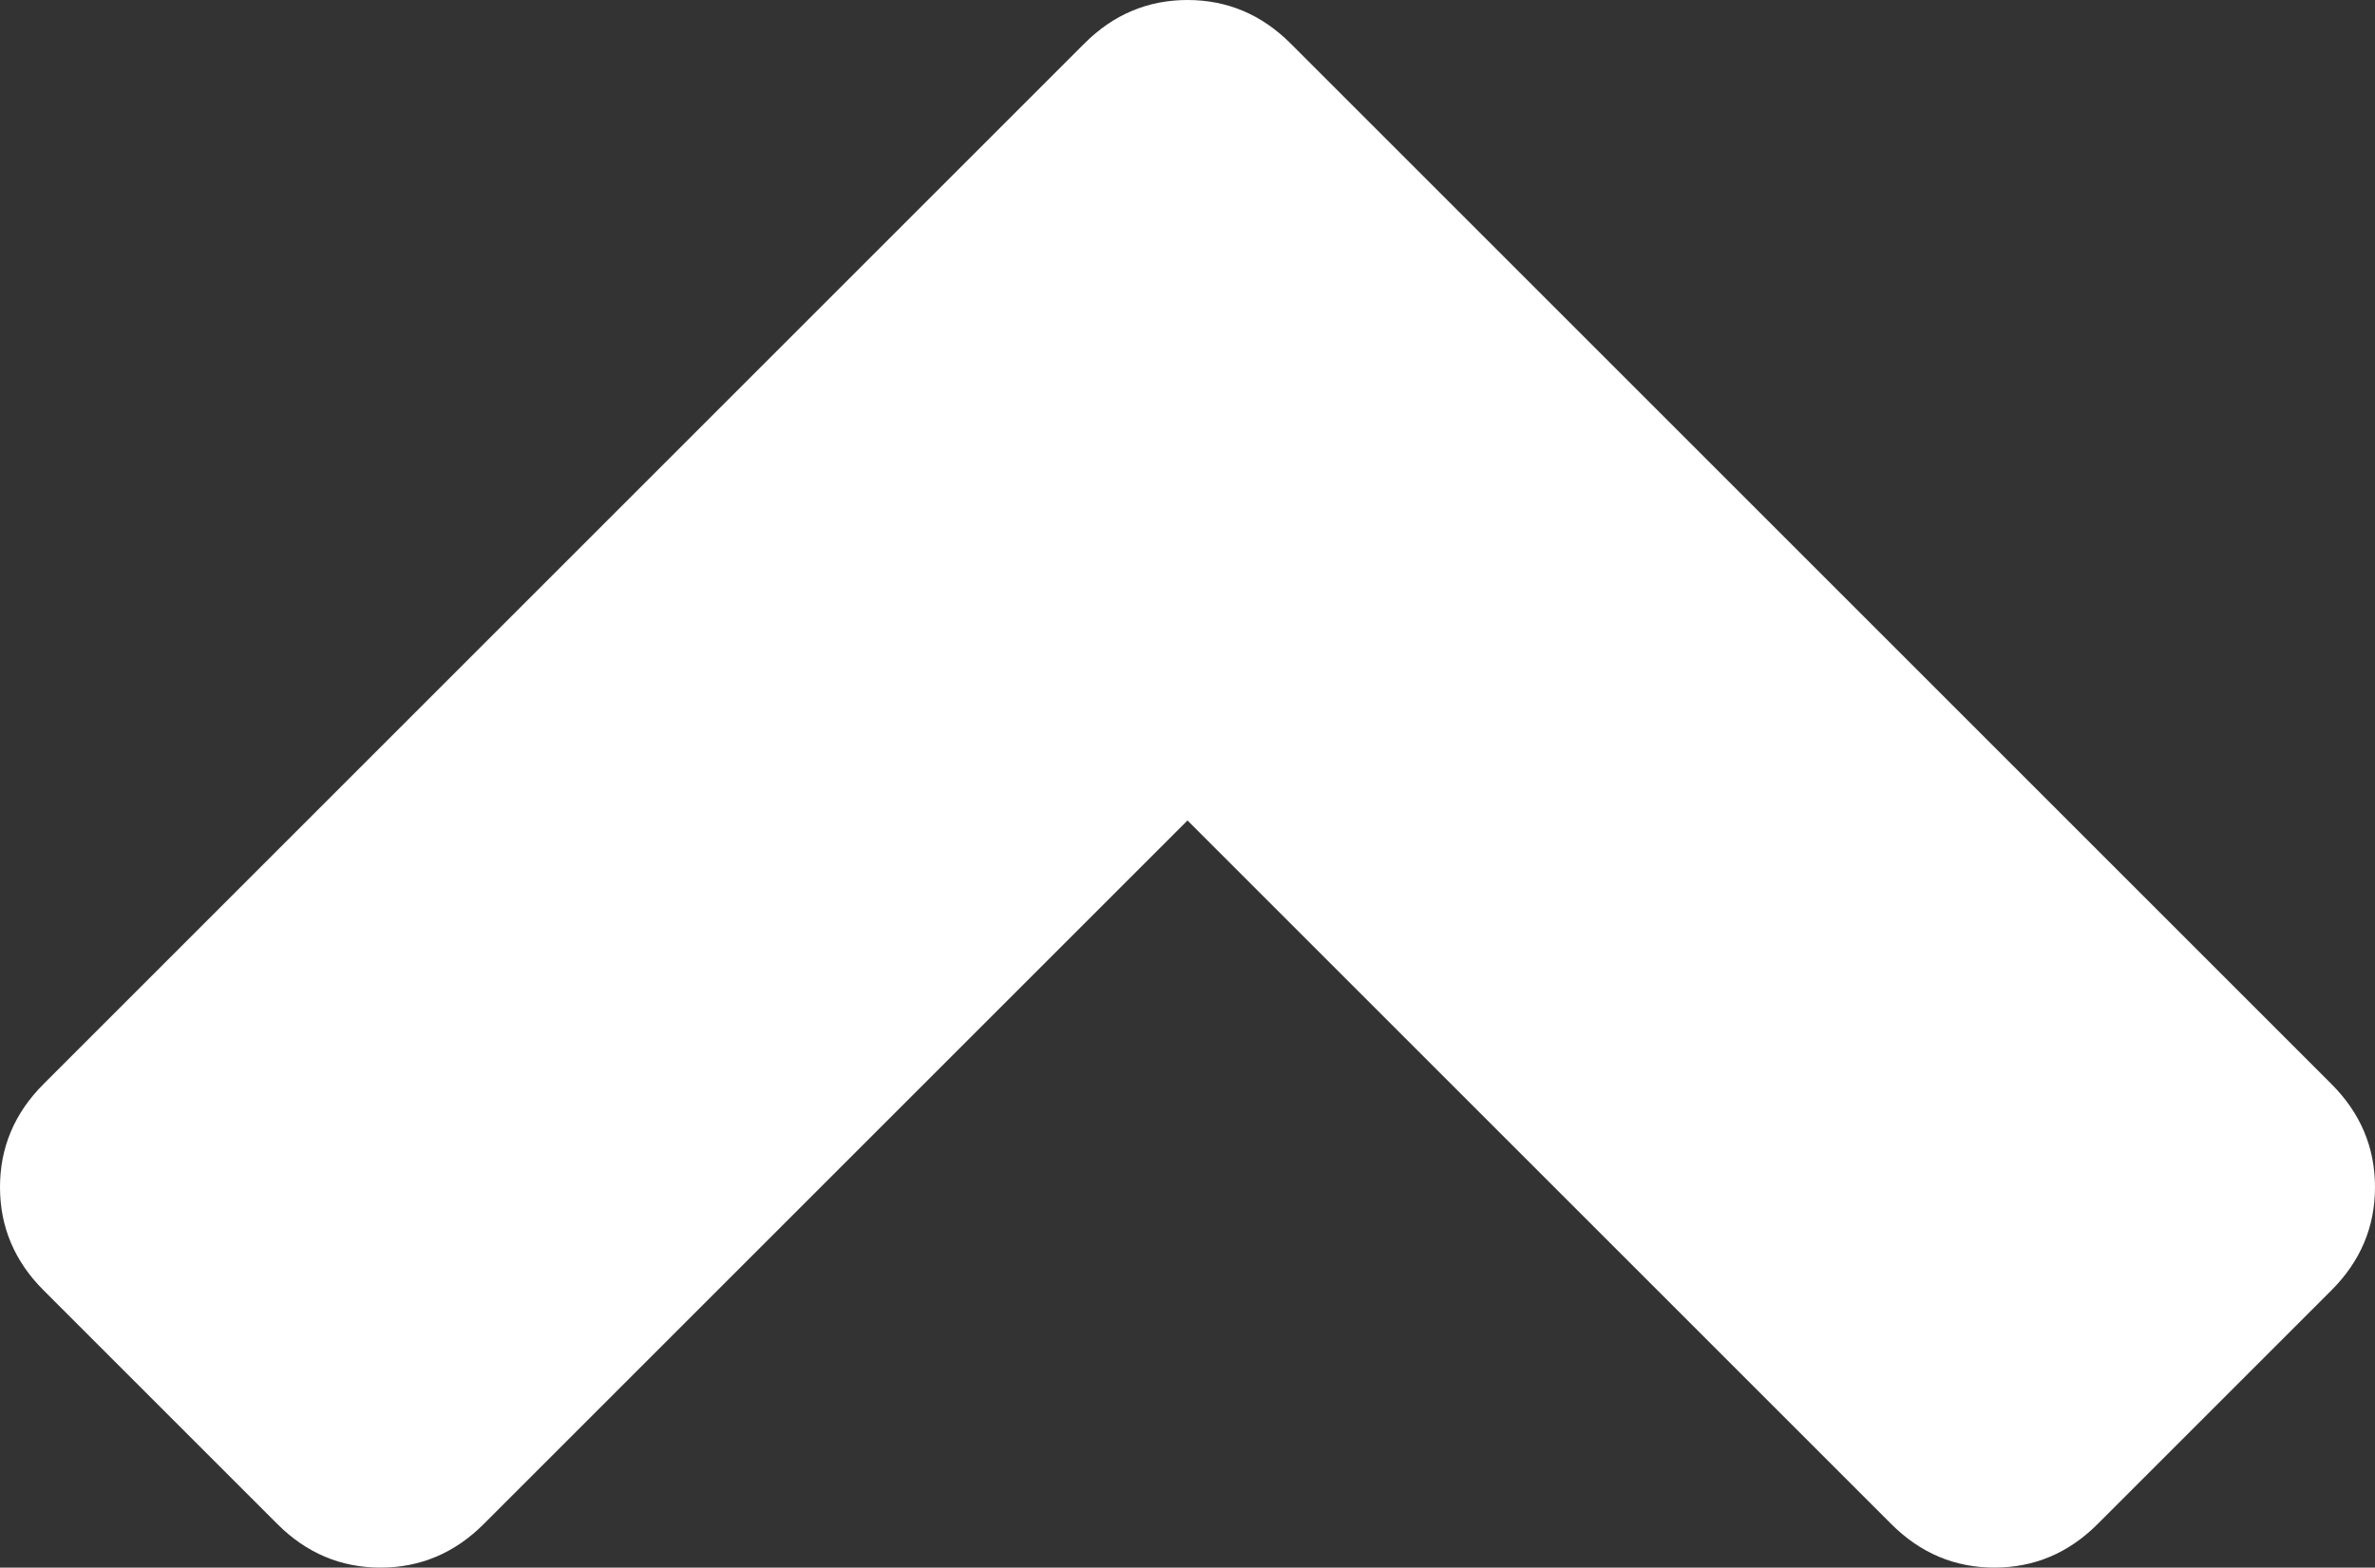 <?xml version="1.0" encoding="UTF-8"?><svg id="Layer_1" xmlns="http://www.w3.org/2000/svg" viewBox="0 0 1036 684"><rect x="0" y="0" width="1036" height="684" fill="#333333" stroke="none"/><defs><style>.cls-1{fill:#fff;}</style></defs><path class="cls-1" d="m1017,473L563,19c-12.67-12.67-27.67-19-45-19s-32.33,6.33-45,19L19,473c-12.67,12.67-19,27.67-19,45s6.33,32.33,19,45l102,102c12.67,12.67,27.67,19,45,19s32.33-6.33,45-19l307-307,307,307c12.67,12.67,27.67,19,45,19s32.33-6.33,45-19l102-102c12.67-12.67,19-27.67,19-45s-6.33-32.33-19-45Z"/></svg>